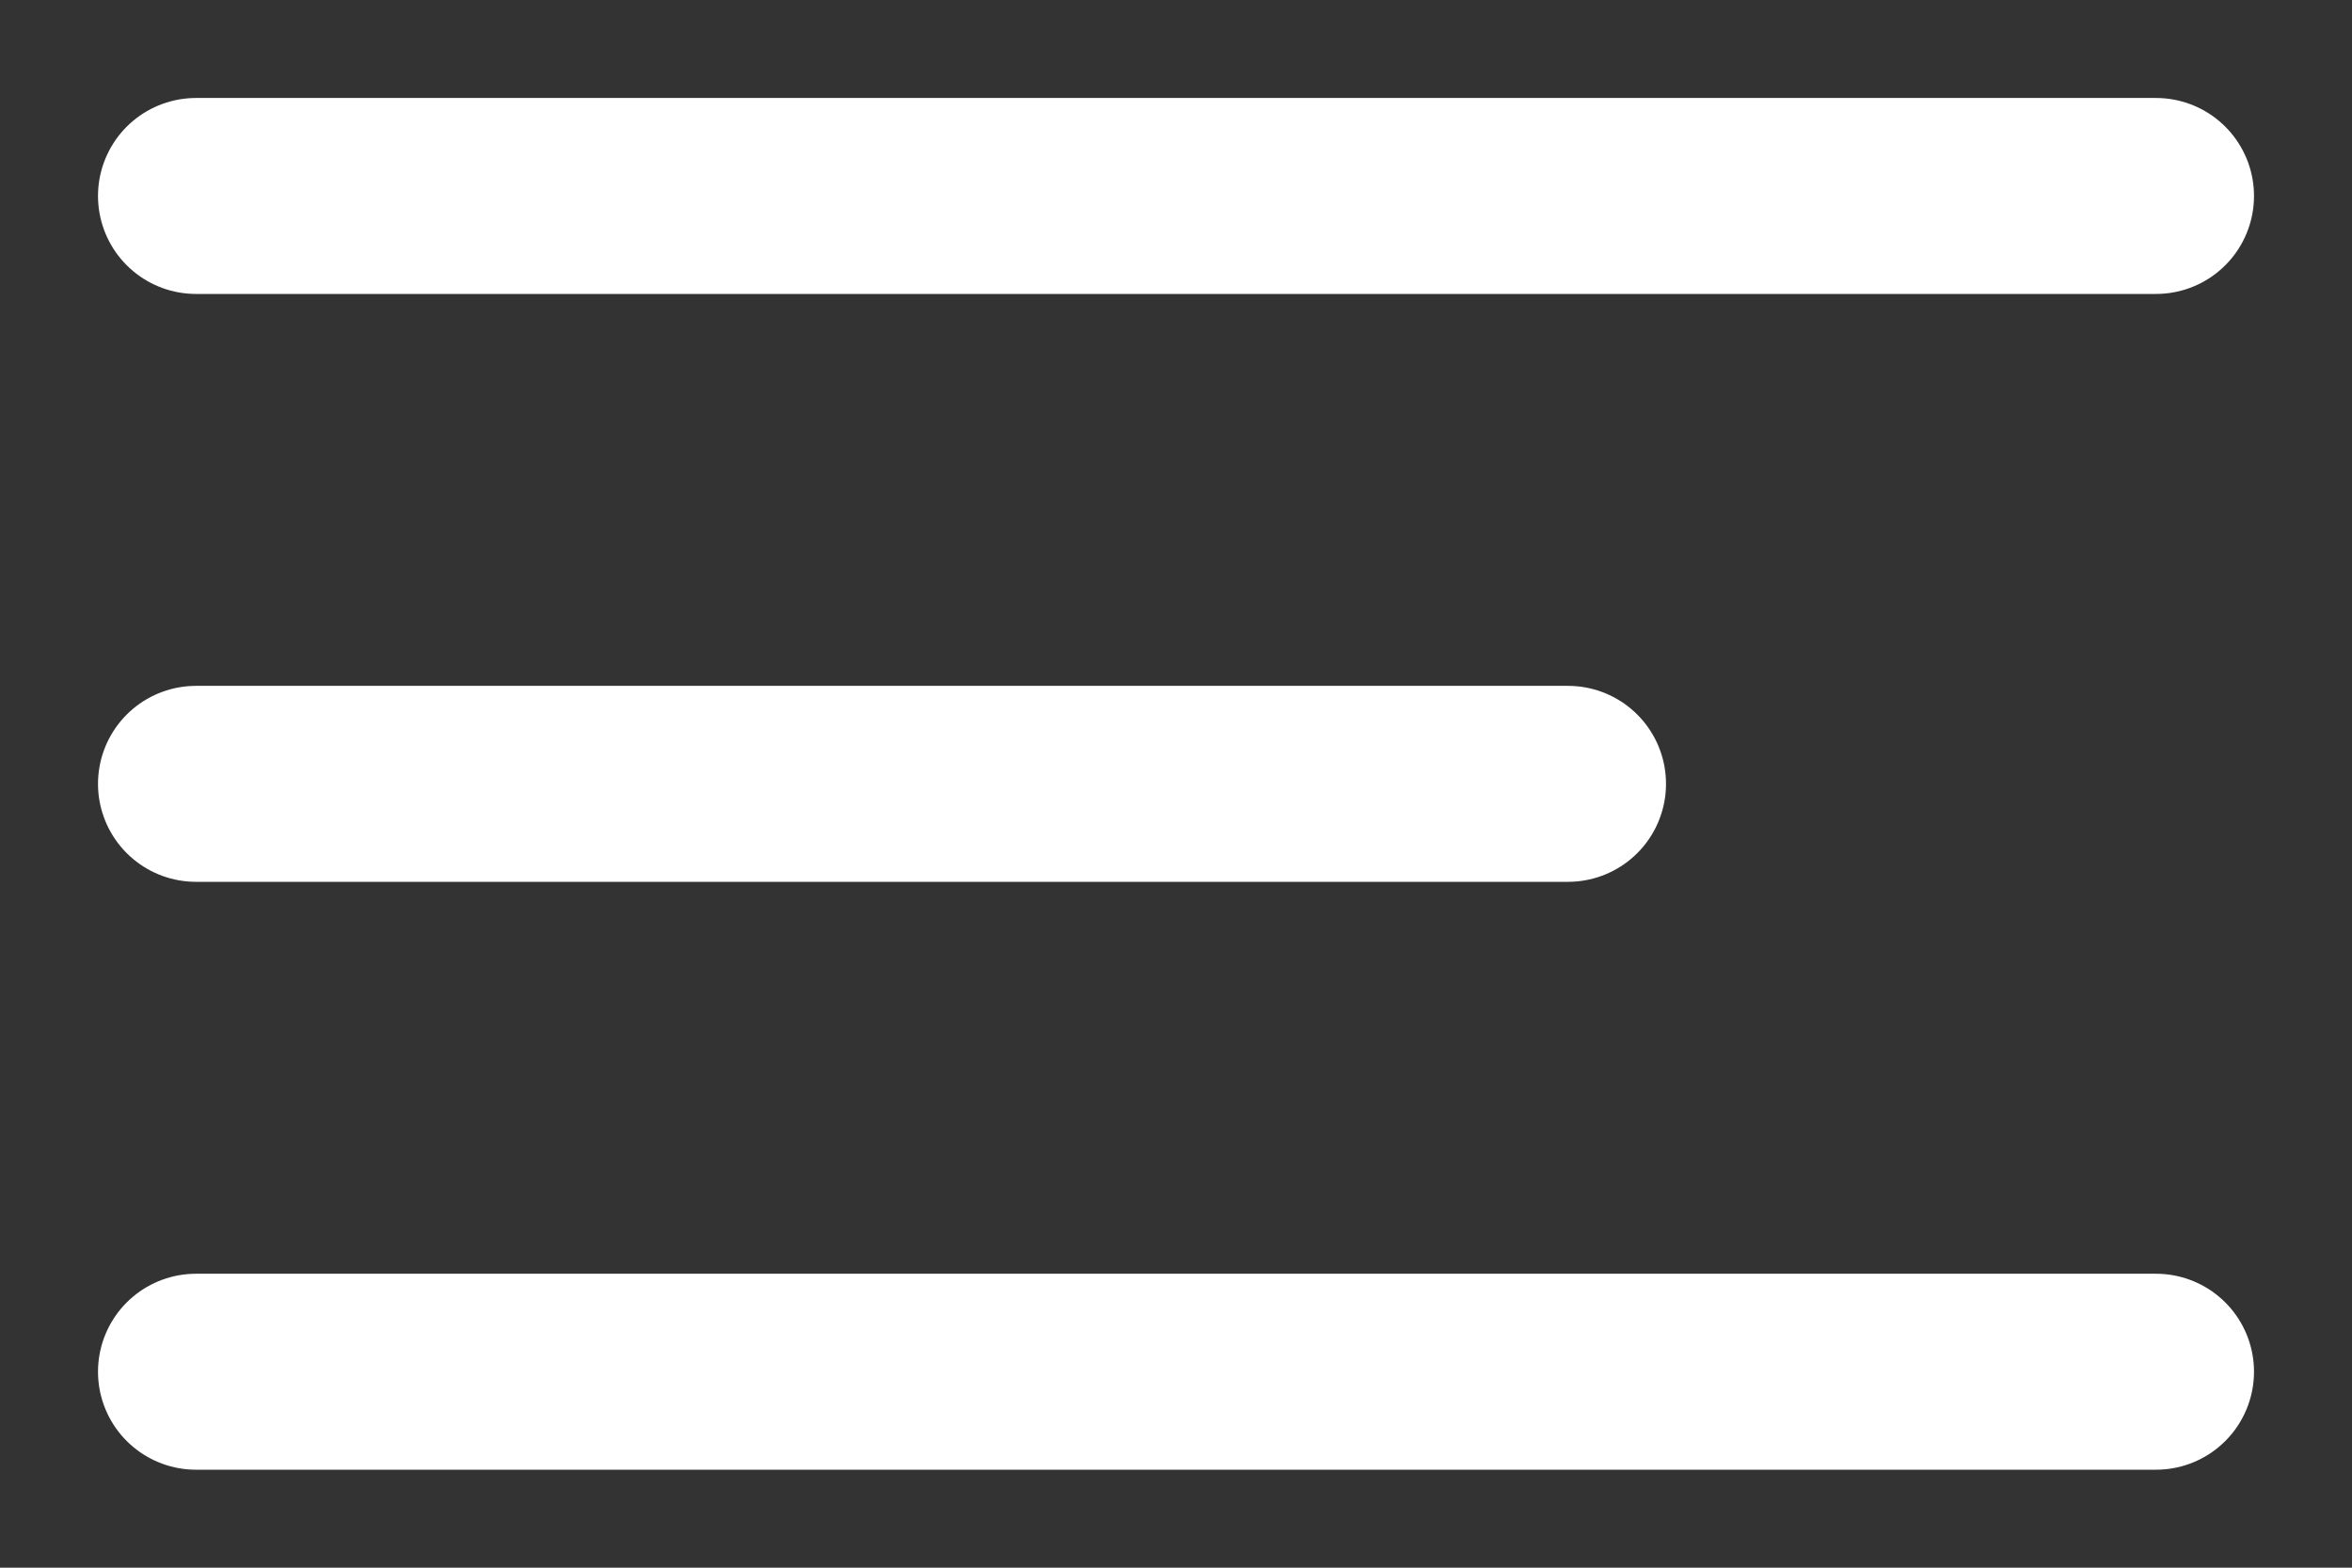 <?xml version="1.0" encoding="UTF-8"?> <svg xmlns="http://www.w3.org/2000/svg" width="12" height="8" viewBox="0 0 12 8" fill="none"><rect x="0" y="0" width="12" height="8" fill="#333333" stroke="none"/> <path d="M1 1H11" stroke="white" stroke-linecap="round"></path> <path d="M1 4H8" stroke="white" stroke-linecap="round"></path> <path d="M1 7H11" stroke="white" stroke-linecap="round"></path> </svg> 